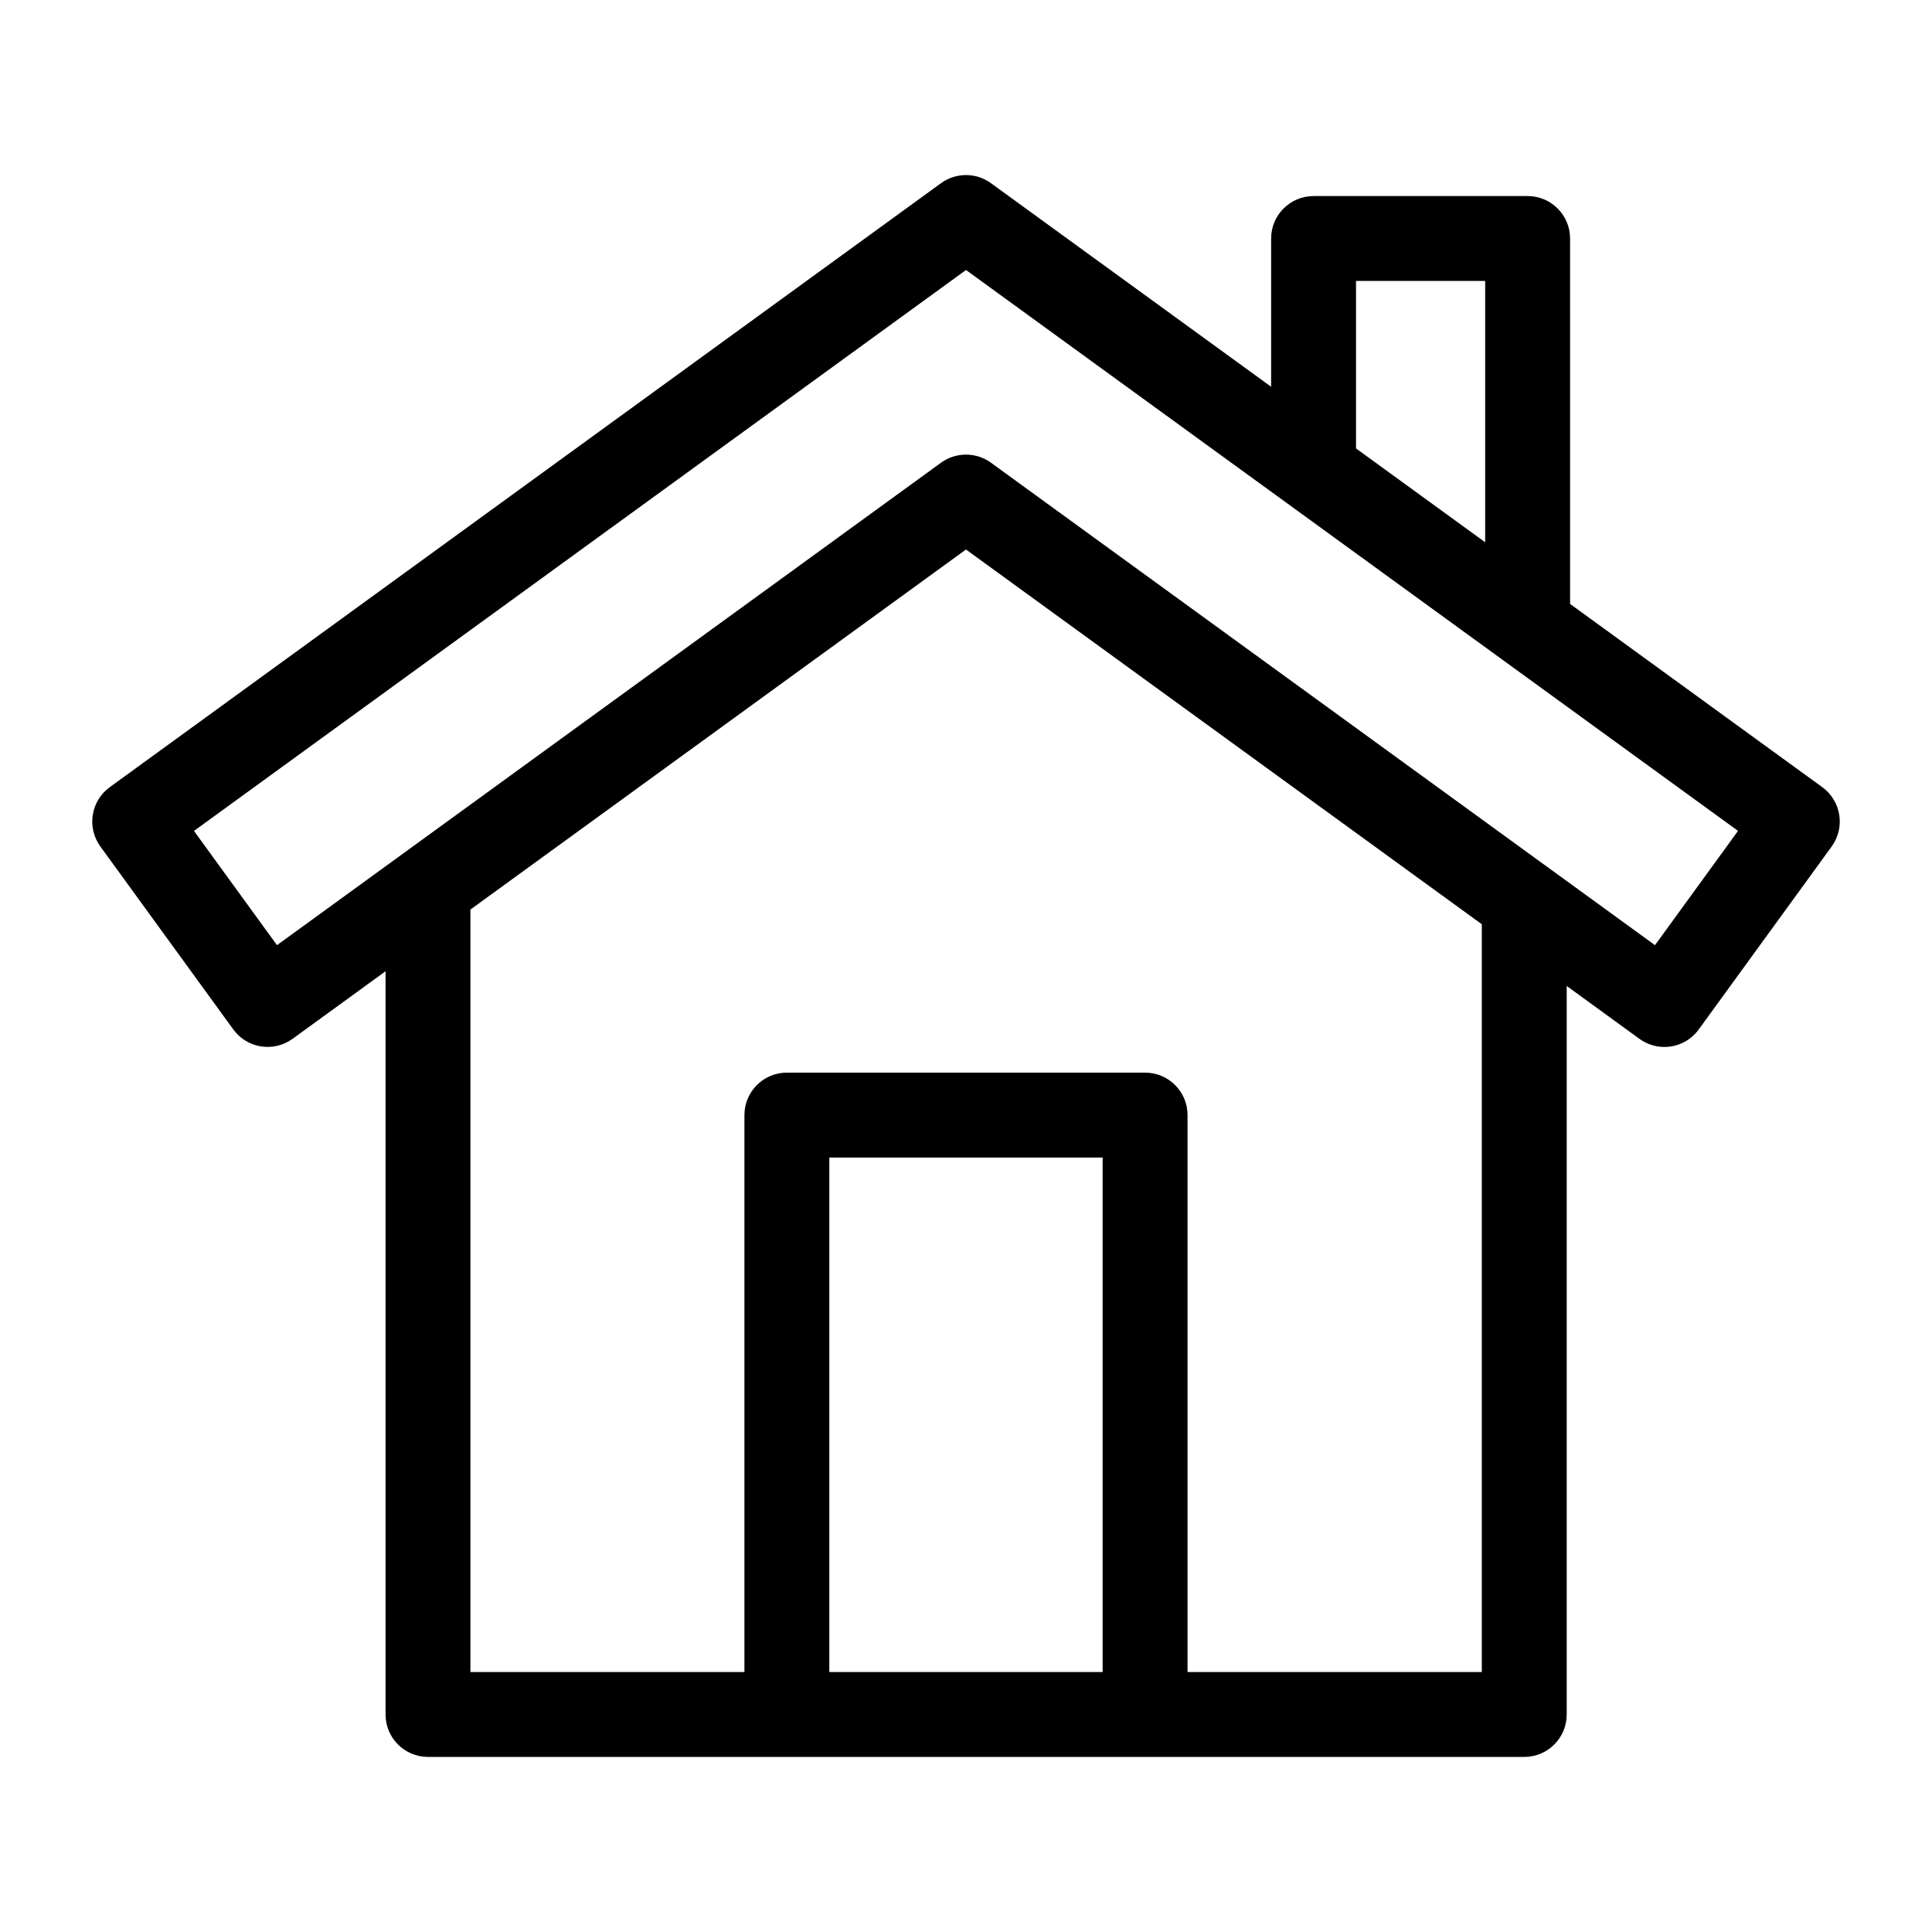 <?xml version="1.0" encoding="UTF-8"?>
<!-- Uploaded to: ICON Repo, www.iconrepo.com, Generator: ICON Repo Mixer Tools -->
<svg fill="#000000" width="800px" height="800px" version="1.1" viewBox="144 144 512 512" xmlns="http://www.w3.org/2000/svg">
 <path d="m631.42 359.95c-0.469-2.945-2.082-5.59-4.496-7.344l-66.832-48.555-0.004-96.844c0-6.215-5.039-11.25-11.25-11.25h-56.727c-6.215 0-11.25 5.039-11.25 11.25v39.285l-74.254-53.949c-3.941-2.867-9.285-2.867-13.227 0l-220.3 160.07c-2.414 1.754-4.031 4.394-4.496 7.344-0.469 2.949 0.258 5.957 2.012 8.371l35.227 48.48c3.652 5.027 10.691 6.141 15.711 2.488l24.641-17.902v196.96c0 6.215 5.039 11.25 11.25 11.25h290.52c6.215 0 11.25-5.039 11.25-11.25v-193.06l19.277 14.008c2 1.449 4.309 2.152 6.602 2.152 3.481 0 6.91-1.609 9.109-4.641l35.227-48.48c1.758-2.422 2.477-5.434 2.016-8.379zm-128.06-141.5h34.227v69.254l-34.227-24.863zm-67.148 368.65h-72.434v-136.33h72.434zm100.48 0h-77.98v-147.59c0-6.215-5.039-11.25-11.25-11.25h-94.93c-6.215 0-11.25 5.039-11.25 11.25v147.59h-72.617v-202.06l131.33-95.414 136.7 99.312zm45.898-192.62-175.98-127.86c-1.973-1.434-4.293-2.144-6.613-2.144-2.32 0-4.641 0.715-6.613 2.144l-175.98 127.86-22-30.277 204.6-148.65 204.59 148.64z"/>
</svg>